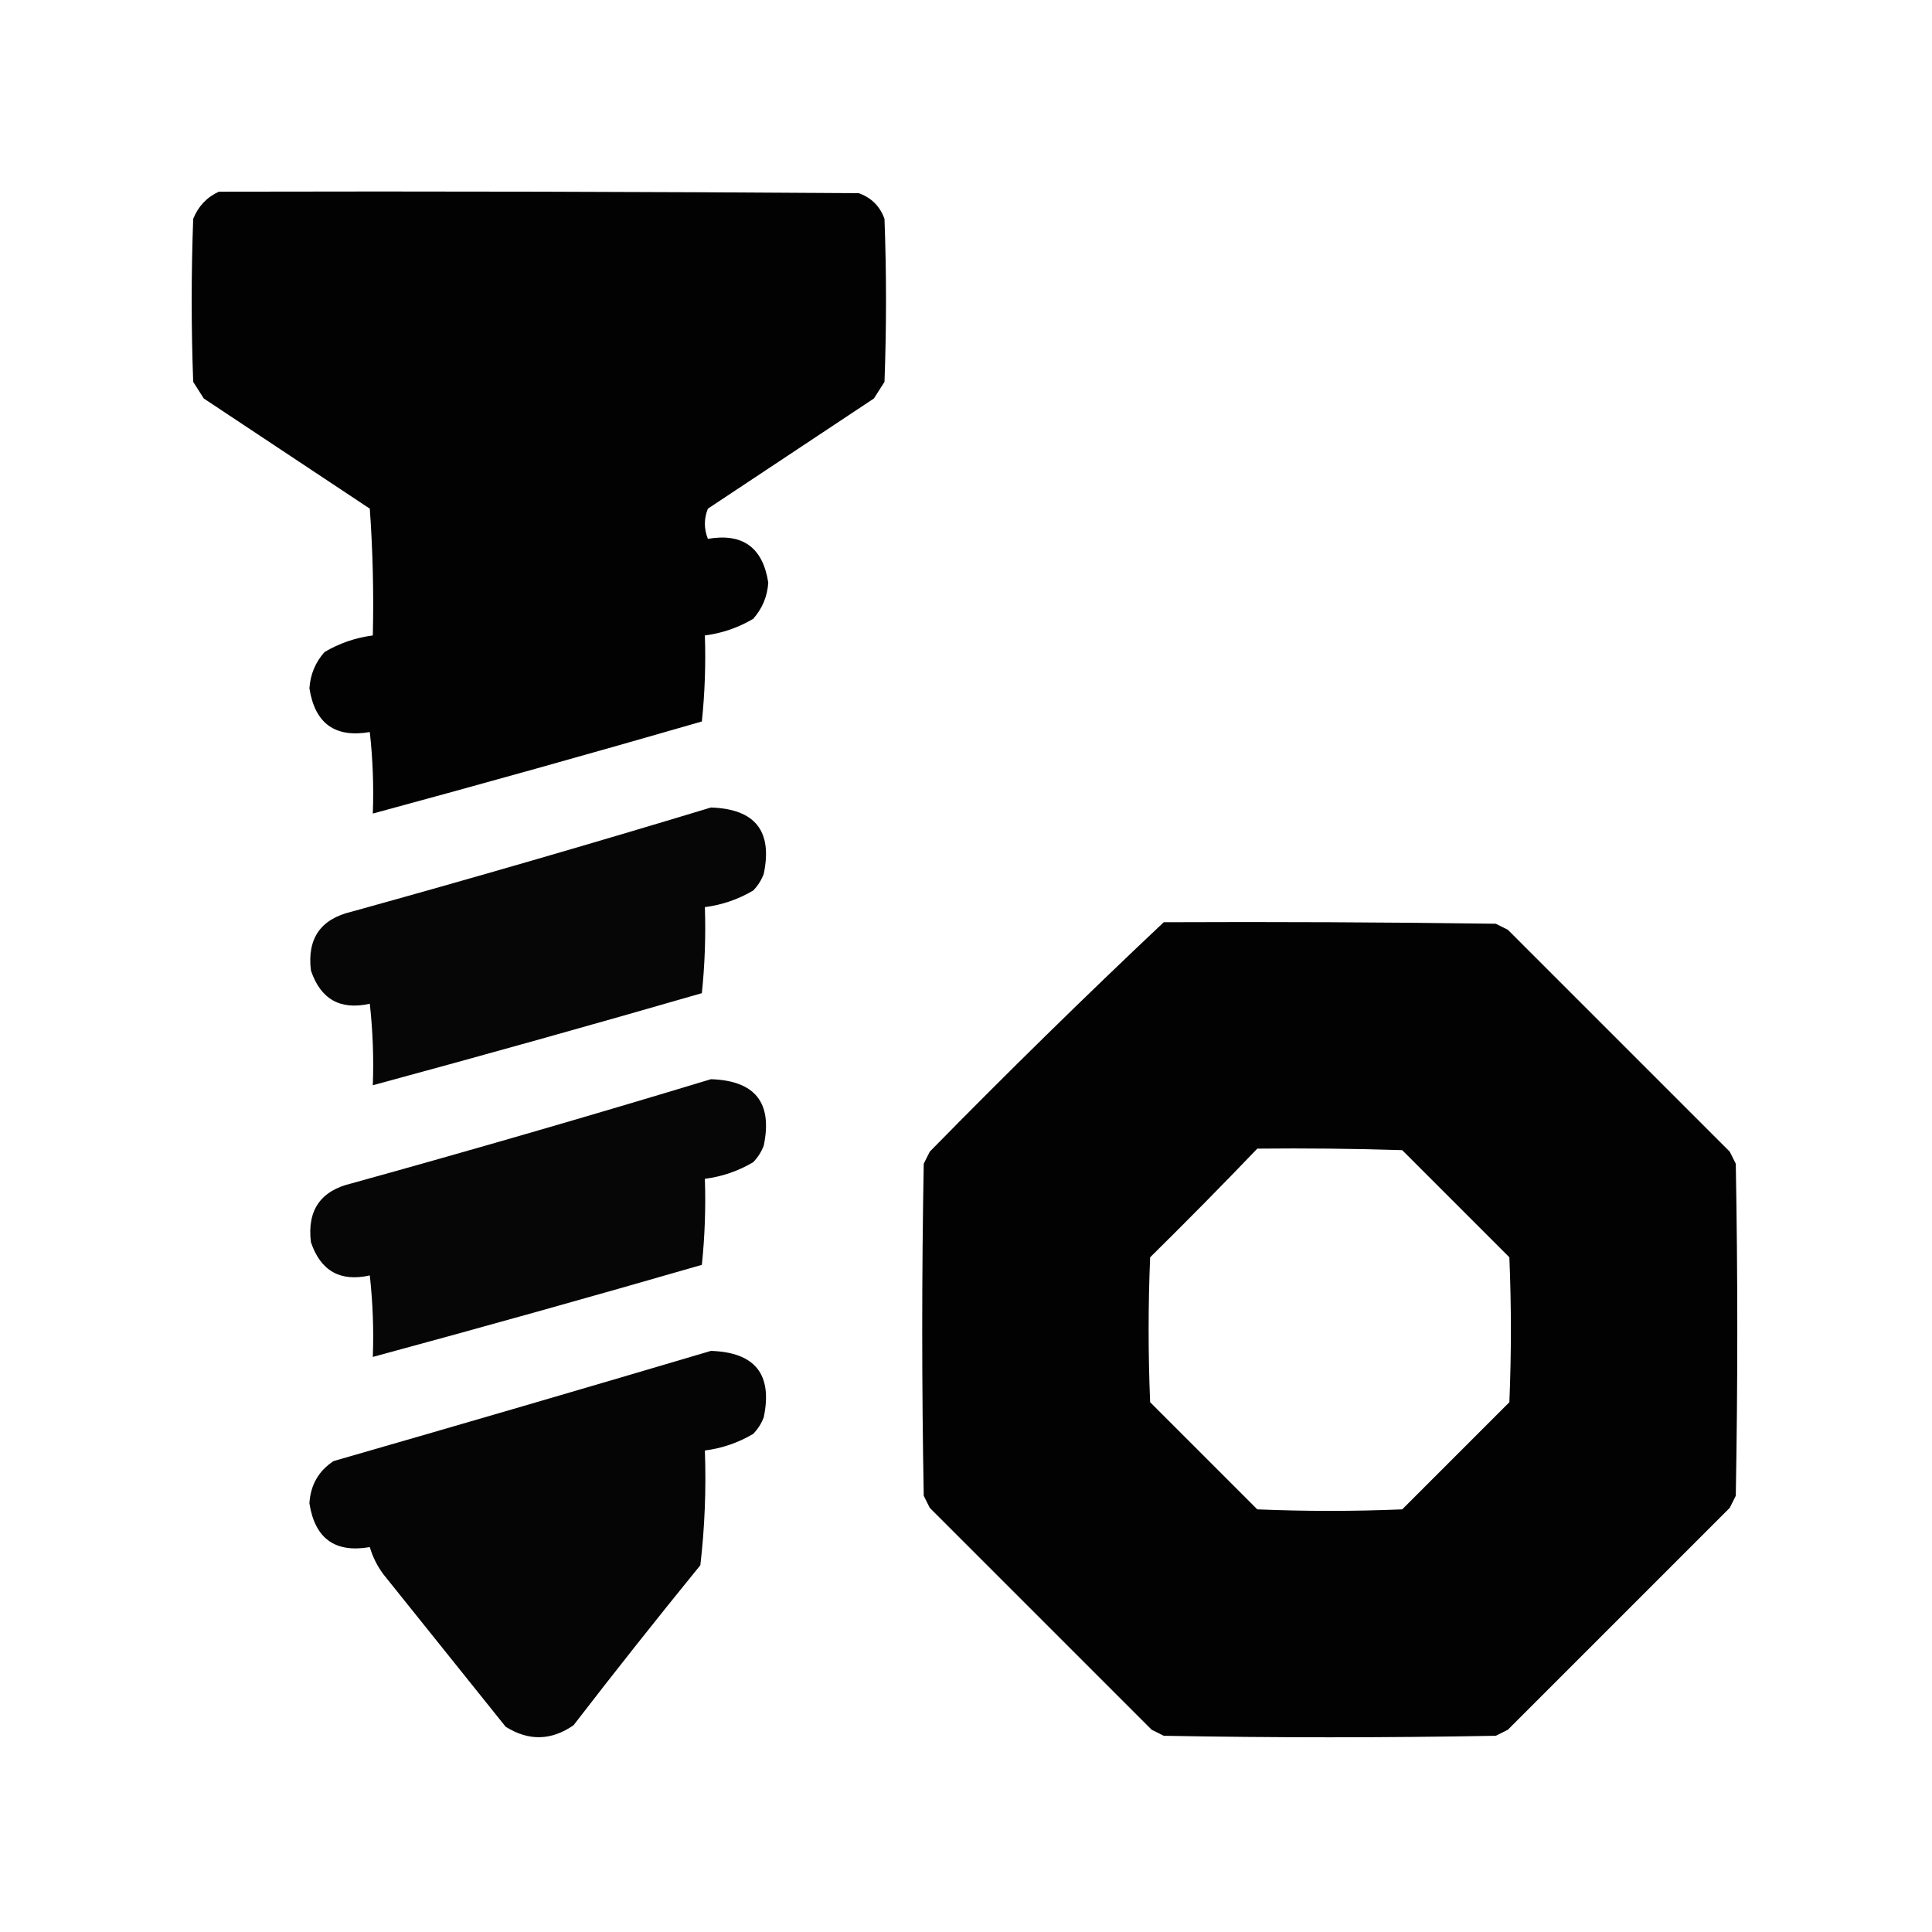<svg xmlns="http://www.w3.org/2000/svg" xmlns:xlink="http://www.w3.org/1999/xlink" width="640px" height="640px" style="shape-rendering:geometricPrecision; text-rendering:geometricPrecision; image-rendering:optimizeQuality; fill-rule:evenodd; clip-rule:evenodd"><g><path style="opacity:0.992" fill="#000000" d="M 72.5,63.5 C 143.167,63.333 213.834,63.5 284.5,64C 288.667,65.5 291.5,68.333 293,72.5C 293.667,90.5 293.667,108.5 293,126.5C 291.833,128.333 290.667,130.167 289.5,132C 271.167,144.167 252.833,156.333 234.5,168.5C 233.167,171.833 233.167,175.167 234.5,178.5C 246.024,176.513 252.69,181.347 254.5,193C 254.195,197.586 252.528,201.586 249.5,205C 244.565,207.923 239.232,209.756 233.5,210.5C 233.818,220.083 233.485,229.583 232.5,239C 196.229,249.48 159.896,259.647 123.5,269.5C 123.832,260.475 123.498,251.475 122.5,242.5C 110.976,244.487 104.31,239.653 102.5,228C 102.805,223.414 104.472,219.414 107.5,216C 112.435,213.077 117.768,211.244 123.5,210.5C 123.833,196.484 123.499,182.484 122.5,168.5C 104.167,156.333 85.833,144.167 67.5,132C 66.333,130.167 65.167,128.333 64,126.5C 63.333,108.5 63.333,90.5 64,72.5C 65.688,68.315 68.521,65.315 72.5,63.5 Z"></path></g><g><path style="opacity:0.973" fill="#000000" d="M 235.5,267.5 C 250.148,267.97 255.981,275.303 253,289.5C 252.208,291.587 251.041,293.421 249.5,295C 244.565,297.923 239.232,299.756 233.5,300.5C 233.818,310.083 233.485,319.583 232.5,329C 196.229,339.48 159.896,349.647 123.5,359.5C 123.832,350.475 123.498,341.475 122.5,332.5C 112.723,334.694 106.223,331.027 103,321.5C 101.7,310.92 106.2,304.42 116.5,302C 156.42,290.941 196.086,279.441 235.5,267.5 Z"></path></g><g><path style="opacity:0.992" fill="#000000" d="M 385.5,305.5 C 422.168,305.333 458.835,305.5 495.5,306C 496.833,306.667 498.167,307.333 499.5,308C 524,332.5 548.5,357 573,381.5C 573.667,382.833 574.333,384.167 575,385.5C 575.667,422.167 575.667,458.833 575,495.5C 574.333,496.833 573.667,498.167 573,499.5C 548.5,524 524,548.5 499.5,573C 498.167,573.667 496.833,574.333 495.5,575C 458.833,575.667 422.167,575.667 385.5,575C 384.167,574.333 382.833,573.667 381.5,573C 357,548.5 332.5,524 308,499.5C 307.333,498.167 306.667,496.833 306,495.5C 305.333,458.833 305.333,422.167 306,385.5C 306.667,384.167 307.333,382.833 308,381.5C 333.424,355.575 359.257,330.241 385.5,305.5 Z M 416.5,380.5 C 432.503,380.333 448.503,380.5 464.5,381C 476.333,392.833 488.167,404.667 500,416.5C 500.667,432.5 500.667,448.5 500,464.5C 488.167,476.333 476.333,488.167 464.5,500C 448.5,500.667 432.5,500.667 416.5,500C 404.667,488.167 392.833,476.333 381,464.5C 380.333,448.5 380.333,432.5 381,416.5C 393.035,404.632 404.869,392.632 416.5,380.5 Z"></path></g><g><path style="opacity:0.973" fill="#000000" d="M 235.5,357.5 C 250.148,357.97 255.981,365.303 253,379.5C 252.208,381.587 251.041,383.421 249.5,385C 244.565,387.923 239.232,389.756 233.5,390.5C 233.818,400.083 233.485,409.583 232.5,419C 196.229,429.48 159.896,439.647 123.5,449.5C 123.832,440.475 123.498,431.475 122.5,422.5C 112.723,424.694 106.223,421.027 103,411.5C 101.7,400.92 106.2,394.42 116.5,392C 156.42,380.941 196.086,369.441 235.5,357.5 Z"></path></g><g><path style="opacity:0.977" fill="#000000" d="M 235.5,447.5 C 250.148,447.97 255.981,455.303 253,469.5C 252.208,471.587 251.041,473.421 249.5,475C 244.565,477.923 239.232,479.756 233.5,480.5C 233.961,493.266 233.461,505.933 232,518.5C 217.759,535.985 203.759,553.651 190,571.5C 182.625,576.628 175.125,576.794 167.5,572C 154,555.167 140.5,538.333 127,521.5C 124.97,518.774 123.47,515.774 122.5,512.5C 110.976,514.487 104.31,509.653 102.5,498C 102.861,491.938 105.527,487.271 110.5,484C 152.33,471.964 193.996,459.797 235.5,447.5 Z"></path></g></svg>
